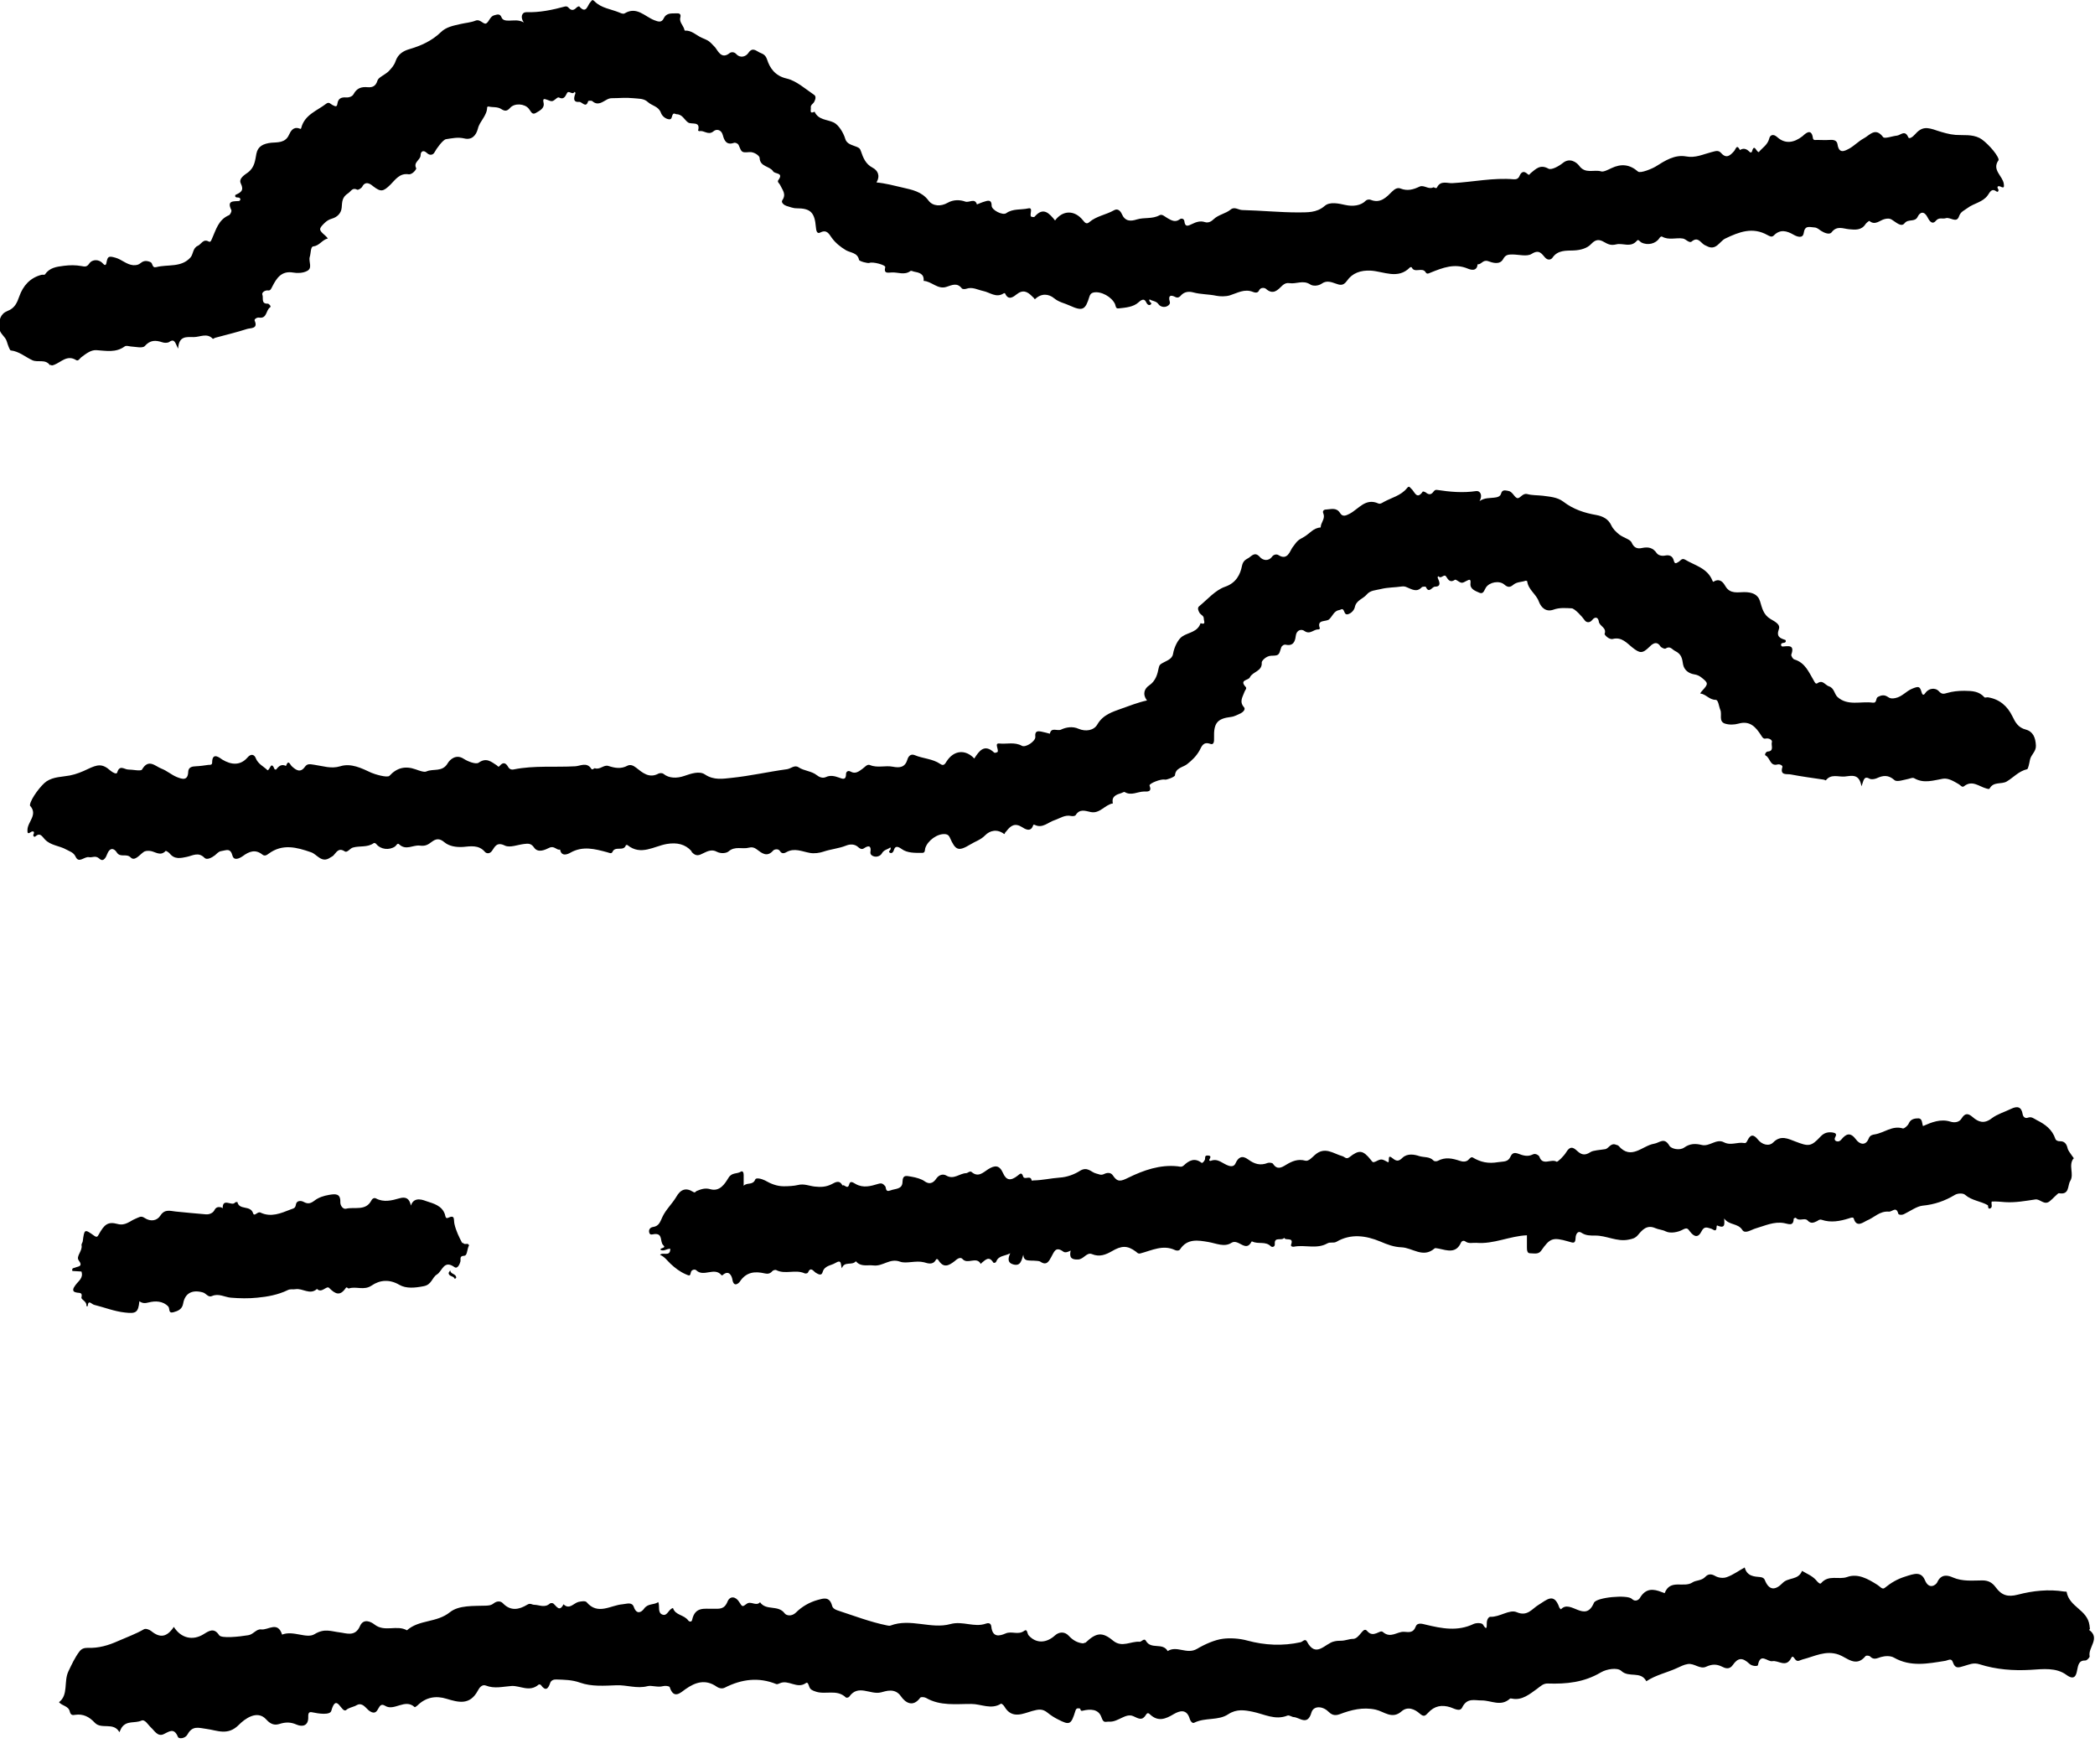 <svg width="38" height="32" viewBox="0 0 38 32" fill="none" xmlns="http://www.w3.org/2000/svg">
<g clip-path="url(#clip0_42_7274)">
<path d="M0.924 6.618C0.938 6.637 0.959 6.623 0.981 6.618C1.11 6.569 1.218 6.429 1.382 6.532C1.42 6.556 1.447 6.502 1.474 6.48C1.558 6.418 1.646 6.346 1.746 6.351C1.924 6.362 2.099 6.402 2.261 6.284C2.29 6.262 2.334 6.281 2.369 6.284C2.455 6.289 2.584 6.321 2.625 6.278C2.724 6.165 2.821 6.168 2.943 6.208C2.98 6.222 3.04 6.222 3.069 6.203C3.172 6.13 3.18 6.23 3.231 6.324C3.244 6.087 3.384 6.114 3.514 6.114C3.632 6.114 3.754 6.033 3.861 6.146C3.864 6.149 3.886 6.133 3.902 6.127C4.096 6.074 4.293 6.028 4.484 5.966C4.546 5.947 4.686 5.968 4.619 5.815C4.608 5.791 4.659 5.753 4.702 5.761C4.845 5.782 4.821 5.626 4.899 5.575C4.926 5.559 4.88 5.508 4.856 5.508C4.729 5.513 4.783 5.4 4.759 5.346C4.743 5.311 4.799 5.26 4.867 5.268C4.907 5.273 4.92 5.233 4.939 5.198C5.017 5.044 5.106 4.907 5.319 4.944C5.397 4.958 5.494 4.953 5.564 4.918C5.678 4.866 5.594 4.748 5.618 4.662C5.64 4.594 5.632 4.476 5.68 4.47C5.796 4.457 5.839 4.352 5.947 4.325C5.926 4.3 5.912 4.284 5.899 4.273C5.78 4.171 5.777 4.152 5.888 4.044C5.926 4.007 5.966 3.982 6.02 3.966C6.117 3.939 6.19 3.867 6.198 3.764C6.206 3.662 6.203 3.578 6.311 3.508C6.37 3.47 6.389 3.395 6.481 3.441C6.497 3.449 6.556 3.414 6.57 3.387C6.634 3.263 6.737 3.352 6.769 3.379C6.909 3.487 6.952 3.476 7.082 3.349C7.168 3.263 7.249 3.136 7.41 3.161C7.483 3.171 7.556 3.066 7.55 3.053C7.491 2.942 7.626 2.905 7.629 2.818C7.629 2.751 7.674 2.708 7.747 2.778C7.796 2.824 7.855 2.813 7.882 2.762C7.911 2.703 8.035 2.533 8.089 2.525C8.2 2.508 8.305 2.484 8.421 2.511C8.556 2.544 8.636 2.46 8.669 2.331C8.701 2.196 8.836 2.099 8.836 1.945C8.836 1.94 8.855 1.929 8.863 1.932C8.938 1.951 9.022 1.932 9.092 1.978C9.154 2.018 9.197 2.021 9.253 1.956C9.332 1.867 9.515 1.878 9.59 1.97C9.628 2.013 9.647 2.091 9.717 2.05C9.784 2.01 9.881 1.967 9.86 1.867C9.844 1.792 9.86 1.786 9.919 1.808C10.019 1.848 10.016 1.848 10.105 1.776C10.113 1.77 10.127 1.765 10.135 1.767C10.221 1.813 10.25 1.757 10.283 1.692C10.315 1.627 10.38 1.73 10.418 1.67C10.423 1.66 10.442 1.679 10.436 1.697C10.409 1.77 10.388 1.859 10.504 1.848C10.558 1.843 10.628 1.972 10.668 1.835C10.668 1.827 10.73 1.821 10.744 1.835C10.846 1.924 10.927 1.848 11.01 1.805C11.043 1.789 11.062 1.781 11.105 1.781C11.231 1.781 11.353 1.767 11.485 1.781C11.582 1.792 11.676 1.781 11.751 1.851C11.827 1.921 11.945 1.926 11.989 2.048C12.007 2.099 12.064 2.155 12.134 2.164C12.191 2.172 12.182 2.107 12.204 2.075C12.223 2.045 12.247 2.069 12.271 2.072C12.377 2.072 12.412 2.172 12.479 2.22C12.541 2.266 12.711 2.188 12.662 2.368C12.662 2.368 12.681 2.382 12.689 2.379C12.773 2.36 12.848 2.463 12.945 2.379C12.991 2.339 13.085 2.344 13.112 2.455C13.136 2.546 13.177 2.638 13.309 2.592C13.341 2.581 13.384 2.603 13.398 2.632C13.454 2.767 13.452 2.77 13.592 2.759C13.681 2.751 13.775 2.826 13.778 2.861C13.783 3.029 13.958 3.007 14.023 3.107C14.055 3.161 14.222 3.126 14.117 3.268C14.093 3.301 14.136 3.325 14.15 3.355C14.19 3.444 14.268 3.519 14.19 3.632C14.16 3.675 14.228 3.724 14.265 3.735C14.325 3.751 14.381 3.778 14.449 3.778C14.702 3.778 14.777 3.853 14.799 4.12C14.804 4.176 14.815 4.252 14.88 4.217C15.001 4.155 15.041 4.252 15.085 4.311C15.155 4.408 15.241 4.476 15.343 4.538C15.424 4.586 15.556 4.581 15.581 4.713C15.586 4.74 15.742 4.78 15.769 4.769C15.831 4.742 16.068 4.807 16.057 4.845C16.025 4.971 16.111 4.944 16.171 4.942C16.287 4.934 16.405 4.998 16.515 4.915C16.526 4.907 16.556 4.92 16.575 4.926C16.669 4.944 16.766 4.963 16.753 5.095C16.898 5.101 17.009 5.257 17.168 5.203C17.267 5.171 17.362 5.12 17.448 5.233C17.459 5.246 17.502 5.246 17.526 5.238C17.637 5.198 17.733 5.257 17.836 5.279C17.954 5.303 18.068 5.408 18.2 5.324C18.216 5.314 18.227 5.314 18.235 5.33C18.294 5.462 18.396 5.373 18.437 5.341C18.555 5.246 18.636 5.289 18.722 5.376L18.755 5.408C18.755 5.408 18.758 5.419 18.763 5.421C18.763 5.421 18.774 5.427 18.776 5.424C18.89 5.316 19.021 5.327 19.124 5.413C19.21 5.483 19.313 5.5 19.404 5.543C19.639 5.65 19.687 5.621 19.76 5.381C19.773 5.341 19.79 5.316 19.833 5.306C19.973 5.276 20.167 5.386 20.226 5.518C20.237 5.543 20.234 5.602 20.288 5.594C20.417 5.58 20.558 5.57 20.652 5.483C20.722 5.419 20.762 5.421 20.792 5.486C20.816 5.537 20.851 5.543 20.875 5.521C20.91 5.491 20.824 5.478 20.851 5.429C20.902 5.465 20.97 5.454 21.016 5.521C21.043 5.559 21.115 5.586 21.175 5.551C21.204 5.535 21.229 5.51 21.218 5.473C21.185 5.357 21.234 5.343 21.323 5.389C21.369 5.413 21.409 5.376 21.42 5.359C21.485 5.287 21.568 5.284 21.641 5.303C21.778 5.341 21.924 5.335 22.064 5.365C22.128 5.378 22.231 5.381 22.309 5.357C22.446 5.314 22.573 5.233 22.727 5.295C22.756 5.306 22.813 5.324 22.837 5.268C22.867 5.203 22.945 5.222 22.961 5.238C23.093 5.357 23.177 5.26 23.26 5.179C23.301 5.141 23.341 5.128 23.39 5.136C23.514 5.155 23.637 5.074 23.767 5.16C23.81 5.19 23.91 5.192 23.98 5.141C24.058 5.087 24.141 5.112 24.22 5.141C24.303 5.171 24.362 5.192 24.432 5.093C24.529 4.953 24.68 4.899 24.864 4.909C25.101 4.923 25.357 5.074 25.575 4.85C25.58 4.845 25.602 4.845 25.605 4.847C25.656 4.966 25.801 4.834 25.861 4.942C25.885 4.982 25.925 4.953 25.955 4.942C26.171 4.856 26.383 4.772 26.623 4.872C26.672 4.893 26.79 4.931 26.801 4.794C26.871 4.802 26.895 4.705 26.992 4.737C27.068 4.764 27.203 4.812 27.265 4.699C27.308 4.618 27.361 4.616 27.432 4.616C27.55 4.616 27.698 4.659 27.782 4.605C27.917 4.519 27.962 4.6 28.024 4.67C28.076 4.729 28.135 4.71 28.159 4.675C28.256 4.532 28.41 4.548 28.542 4.543C28.671 4.538 28.792 4.503 28.865 4.422C28.949 4.333 29.016 4.344 29.094 4.389C29.167 4.43 29.218 4.457 29.318 4.432C29.436 4.403 29.579 4.5 29.692 4.365C29.719 4.333 29.744 4.384 29.77 4.397C29.884 4.457 30.035 4.422 30.099 4.319C30.113 4.298 30.132 4.284 30.148 4.292C30.269 4.362 30.404 4.306 30.528 4.327C30.582 4.338 30.641 4.416 30.684 4.381C30.792 4.292 30.838 4.387 30.9 4.432C30.921 4.449 30.943 4.454 30.956 4.462C31.126 4.556 31.188 4.379 31.293 4.327C31.546 4.206 31.789 4.112 32.058 4.263C32.099 4.284 32.136 4.309 32.174 4.271C32.29 4.152 32.411 4.187 32.532 4.257C32.603 4.298 32.7 4.327 32.716 4.23C32.737 4.082 32.818 4.12 32.907 4.125C32.964 4.128 32.993 4.163 33.031 4.187C33.09 4.225 33.185 4.263 33.222 4.214C33.319 4.088 33.427 4.147 33.538 4.158C33.648 4.168 33.764 4.182 33.839 4.063C33.856 4.039 33.904 4.004 33.907 4.007C34.015 4.098 34.098 3.991 34.19 3.972C34.233 3.964 34.271 3.958 34.311 3.982C34.386 4.026 34.483 4.128 34.545 4.05C34.615 3.961 34.734 4.039 34.785 3.929C34.826 3.845 34.901 3.821 34.963 3.942C34.977 3.969 35.036 4.096 35.111 4.007C35.171 3.934 35.235 3.977 35.292 3.958C35.375 3.931 35.489 4.058 35.534 3.923C35.564 3.837 35.629 3.818 35.685 3.775C35.801 3.686 35.963 3.67 36.054 3.543C36.098 3.481 36.124 3.406 36.219 3.476C36.238 3.489 36.259 3.457 36.246 3.435C36.205 3.371 36.259 3.371 36.286 3.384C36.356 3.422 36.351 3.384 36.346 3.336C36.327 3.19 36.122 3.082 36.251 2.905C36.251 2.902 36.251 2.894 36.251 2.888C36.224 2.781 36.006 2.552 35.906 2.503C35.766 2.433 35.618 2.457 35.472 2.447C35.356 2.438 35.241 2.403 35.141 2.371C34.95 2.304 34.861 2.293 34.731 2.441C34.696 2.482 34.629 2.53 34.613 2.49C34.553 2.349 34.475 2.452 34.408 2.46C34.322 2.468 34.184 2.522 34.157 2.487C34.015 2.298 33.912 2.455 33.804 2.511C33.713 2.56 33.637 2.641 33.548 2.692C33.459 2.74 33.357 2.797 33.33 2.619C33.319 2.541 33.252 2.533 33.185 2.538C33.109 2.544 33.034 2.538 32.958 2.538C32.929 2.538 32.891 2.552 32.883 2.503C32.856 2.296 32.718 2.452 32.694 2.471C32.538 2.592 32.379 2.616 32.236 2.487C32.155 2.414 32.101 2.46 32.091 2.514C32.061 2.63 31.964 2.681 31.902 2.759C31.856 2.759 31.821 2.587 31.775 2.756C31.775 2.762 31.751 2.767 31.746 2.764C31.692 2.711 31.638 2.673 31.56 2.721C31.5 2.606 31.487 2.703 31.452 2.743C31.385 2.818 31.315 2.886 31.218 2.775C31.166 2.716 31.113 2.743 31.045 2.759C30.894 2.797 30.754 2.87 30.582 2.837C30.377 2.8 30.199 2.915 30.032 3.02C29.981 3.053 29.757 3.15 29.711 3.112C29.563 2.983 29.409 2.964 29.229 3.05C29.172 3.077 29.083 3.123 29.043 3.109C28.914 3.069 28.755 3.163 28.642 3.004C28.601 2.95 28.477 2.851 28.348 2.956C28.275 3.015 28.138 3.091 28.084 3.058C27.933 2.975 27.855 3.069 27.766 3.139C27.741 3.158 27.744 3.188 27.706 3.155C27.639 3.093 27.593 3.117 27.561 3.193C27.542 3.239 27.507 3.255 27.459 3.252C27.084 3.22 26.718 3.301 26.346 3.322C26.254 3.328 26.13 3.266 26.065 3.4C26.052 3.43 26.009 3.392 25.998 3.398C25.912 3.444 25.831 3.349 25.75 3.384C25.637 3.438 25.529 3.47 25.402 3.419C25.354 3.4 25.303 3.422 25.252 3.473C25.149 3.576 25.039 3.697 24.861 3.624C24.837 3.613 24.791 3.621 24.775 3.638C24.686 3.732 24.538 3.748 24.403 3.718C24.282 3.691 24.12 3.654 24.028 3.735C23.88 3.864 23.71 3.85 23.551 3.853C23.212 3.853 22.875 3.818 22.535 3.81C22.465 3.81 22.393 3.743 22.325 3.799C22.231 3.877 22.102 3.891 22.013 3.977C21.975 4.015 21.916 4.05 21.854 4.028C21.767 4.001 21.695 4.028 21.622 4.063C21.552 4.096 21.495 4.128 21.482 4.009C21.479 3.98 21.441 3.945 21.395 3.98C21.315 4.039 21.245 3.996 21.175 3.956C21.129 3.931 21.08 3.877 21.032 3.904C20.902 3.977 20.754 3.939 20.622 3.98C20.504 4.017 20.407 4.017 20.347 3.88C20.326 3.832 20.277 3.772 20.204 3.815C20.062 3.896 19.889 3.918 19.76 4.028C19.706 4.077 19.676 4.036 19.641 3.993C19.49 3.807 19.277 3.81 19.137 3.999C19.032 3.869 18.924 3.745 18.766 3.931C18.76 3.937 18.744 3.937 18.733 3.937C18.722 3.934 18.712 3.929 18.701 3.929C18.671 3.88 18.747 3.759 18.65 3.78C18.518 3.81 18.372 3.78 18.251 3.867C18.186 3.912 17.987 3.81 17.987 3.732C17.987 3.627 17.933 3.632 17.866 3.654C17.817 3.667 17.768 3.689 17.72 3.708C17.682 3.584 17.58 3.683 17.507 3.656C17.418 3.624 17.297 3.616 17.189 3.678C17.068 3.748 16.92 3.743 16.842 3.638C16.72 3.473 16.537 3.441 16.375 3.403C16.222 3.368 16.066 3.325 15.898 3.309C15.971 3.185 15.92 3.091 15.828 3.042C15.699 2.975 15.656 2.859 15.616 2.743C15.599 2.694 15.589 2.686 15.543 2.665C15.465 2.632 15.36 2.616 15.333 2.522C15.295 2.395 15.206 2.263 15.125 2.223C15.004 2.164 14.845 2.18 14.775 2.026C14.675 2.075 14.713 1.991 14.707 1.953C14.699 1.902 14.751 1.883 14.769 1.846C14.791 1.805 14.807 1.749 14.769 1.722C14.605 1.611 14.443 1.463 14.263 1.423C14.053 1.374 13.961 1.226 13.915 1.083C13.883 0.986 13.832 0.978 13.775 0.951C13.713 0.921 13.648 0.849 13.573 0.962C13.533 1.021 13.433 1.067 13.352 0.978C13.317 0.94 13.263 0.94 13.233 0.964C13.08 1.088 13.015 0.905 12.967 0.854C12.848 0.727 12.854 0.741 12.727 0.684C12.624 0.638 12.546 0.547 12.42 0.555C12.417 0.555 12.412 0.528 12.406 0.514C12.379 0.447 12.317 0.393 12.341 0.31C12.352 0.264 12.333 0.24 12.282 0.242C12.191 0.248 12.091 0.221 12.037 0.337C11.999 0.415 11.937 0.393 11.867 0.366C11.695 0.299 11.549 0.11 11.331 0.242C11.299 0.261 11.253 0.234 11.231 0.226C11.08 0.164 10.908 0.148 10.787 0.027C10.736 -0.024 10.736 0.013 10.706 0.043C10.655 0.094 10.636 0.264 10.506 0.116C10.504 0.11 10.466 0.126 10.455 0.14C10.409 0.188 10.364 0.196 10.318 0.145C10.299 0.124 10.28 0.11 10.248 0.118C10.019 0.18 9.787 0.229 9.547 0.221C9.464 0.221 9.434 0.315 9.501 0.407C9.404 0.353 9.318 0.374 9.235 0.374C9.178 0.374 9.119 0.372 9.097 0.315C9.067 0.237 9.011 0.267 8.965 0.277C8.89 0.296 8.873 0.39 8.822 0.423C8.771 0.455 8.714 0.339 8.626 0.374C8.539 0.409 8.442 0.415 8.351 0.436C8.224 0.466 8.095 0.487 7.995 0.585C7.833 0.741 7.637 0.83 7.424 0.892C7.313 0.924 7.219 0.983 7.176 1.107C7.152 1.18 7.106 1.234 7.049 1.293C6.982 1.358 6.866 1.401 6.847 1.46C6.815 1.571 6.747 1.587 6.672 1.582C6.553 1.571 6.473 1.598 6.413 1.708C6.392 1.749 6.33 1.773 6.273 1.767C6.19 1.762 6.133 1.786 6.12 1.881C6.111 1.951 6.076 1.926 6.031 1.905C5.998 1.891 5.971 1.84 5.917 1.881C5.75 2.01 5.527 2.08 5.465 2.317C5.457 2.352 5.443 2.333 5.422 2.328C5.317 2.296 5.271 2.382 5.241 2.447C5.174 2.597 5.028 2.579 4.918 2.589C4.778 2.606 4.678 2.651 4.651 2.786C4.627 2.91 4.621 3.034 4.497 3.128C4.446 3.166 4.322 3.236 4.368 3.328C4.433 3.46 4.363 3.492 4.271 3.535C4.266 3.535 4.266 3.554 4.266 3.562C4.282 3.605 4.36 3.554 4.36 3.624C4.352 3.632 4.346 3.643 4.338 3.646C4.236 3.654 4.109 3.632 4.196 3.81C4.206 3.832 4.177 3.894 4.152 3.904C3.961 3.985 3.918 4.168 3.845 4.33C3.832 4.357 3.821 4.4 3.786 4.381C3.684 4.325 3.651 4.432 3.587 4.459C3.495 4.5 3.508 4.61 3.455 4.67C3.287 4.858 3.042 4.791 2.835 4.845C2.751 4.866 2.778 4.772 2.727 4.753C2.662 4.726 2.606 4.726 2.555 4.769C2.511 4.804 2.479 4.812 2.417 4.81C2.293 4.799 2.21 4.707 2.096 4.675C1.967 4.637 1.954 4.653 1.932 4.759C1.929 4.78 1.919 4.839 1.87 4.783C1.803 4.702 1.676 4.694 1.617 4.783C1.574 4.845 1.539 4.837 1.479 4.826C1.374 4.807 1.272 4.807 1.161 4.821C1.016 4.839 0.9 4.856 0.814 4.979C0.806 4.99 0.773 4.979 0.752 4.985C0.544 5.039 0.418 5.184 0.35 5.376C0.31 5.491 0.267 5.591 0.137 5.64C0.008 5.691 -0.024 5.804 -0.013 5.95C-0.005 6.057 0.097 6.1 0.124 6.195C0.14 6.251 0.178 6.356 0.194 6.356C0.348 6.373 0.458 6.475 0.587 6.534C0.687 6.58 0.822 6.507 0.905 6.623L0.924 6.618Z" fill="black"/>
<path d="M37.625 21.021C37.625 21.021 37.596 20.983 37.58 20.959C37.553 20.916 37.512 20.872 37.502 20.824C37.483 20.746 37.445 20.697 37.361 20.7C37.324 20.7 37.291 20.686 37.281 20.657C37.224 20.487 37.097 20.393 36.944 20.317C36.89 20.29 36.852 20.247 36.779 20.274C36.733 20.29 36.696 20.258 36.688 20.21C36.666 20.07 36.588 20.059 36.477 20.113C36.362 20.169 36.23 20.207 36.13 20.282C35.992 20.39 35.887 20.355 35.78 20.261C35.699 20.191 35.642 20.185 35.578 20.29C35.54 20.352 35.459 20.371 35.375 20.344C35.2 20.29 35.039 20.355 34.88 20.425C34.861 20.379 34.871 20.288 34.799 20.285C34.737 20.285 34.656 20.293 34.621 20.379C34.605 20.417 34.54 20.474 34.516 20.468C34.322 20.409 34.176 20.549 34.004 20.576C33.966 20.581 33.918 20.592 33.896 20.649C33.837 20.8 33.721 20.746 33.667 20.67C33.562 20.53 33.486 20.563 33.398 20.67C33.373 20.7 33.344 20.711 33.311 20.7C33.268 20.686 33.276 20.646 33.29 20.622C33.325 20.56 33.282 20.549 33.239 20.541C33.155 20.53 33.088 20.546 33.023 20.614C32.848 20.802 32.805 20.797 32.565 20.705C32.441 20.66 32.303 20.579 32.163 20.722C32.083 20.802 31.956 20.757 31.889 20.673C31.805 20.568 31.751 20.576 31.697 20.684C31.681 20.716 31.67 20.74 31.633 20.732C31.514 20.711 31.393 20.784 31.269 20.719C31.131 20.646 31.007 20.805 30.864 20.767C30.754 20.74 30.652 20.74 30.547 20.816C30.466 20.872 30.315 20.84 30.28 20.781C30.186 20.619 30.102 20.73 30 20.746C29.789 20.781 29.587 21.05 29.358 20.784C29.35 20.773 29.329 20.77 29.315 20.765C29.218 20.722 29.18 20.829 29.121 20.843C29.029 20.859 28.897 20.864 28.849 20.897C28.736 20.972 28.674 20.937 28.601 20.87C28.523 20.797 28.472 20.797 28.41 20.897C28.367 20.97 28.253 21.08 28.235 21.072C28.138 21.01 27.981 21.155 27.922 20.98C27.917 20.964 27.857 20.91 27.801 20.94C27.712 20.986 27.623 20.959 27.539 20.926C27.469 20.902 27.429 20.91 27.396 20.983C27.351 21.083 27.265 21.064 27.17 21.08C26.995 21.11 26.855 21.08 26.715 20.996C26.691 20.98 26.664 21.005 26.645 21.026C26.599 21.083 26.526 21.072 26.48 21.056C26.343 21.01 26.214 20.983 26.079 21.056C26.06 21.067 26.014 21.067 26.001 21.05C25.931 20.975 25.828 20.996 25.745 20.97C25.656 20.94 25.529 20.916 25.44 20.999C25.381 21.056 25.34 21.075 25.265 21.013C25.155 20.921 25.209 21.058 25.181 21.083C25.063 21.021 25.06 21.013 24.955 21.067C24.899 21.093 24.896 21.077 24.864 21.037C24.721 20.859 24.653 20.851 24.478 20.988C24.416 21.037 24.389 20.98 24.346 20.97C24.182 20.924 24.028 20.786 23.845 20.953C23.805 20.988 23.735 21.069 23.678 21.053C23.541 21.015 23.433 21.064 23.33 21.126C23.236 21.185 23.163 21.22 23.088 21.107C23.077 21.091 23.023 21.085 22.996 21.093C22.861 21.147 22.754 21.115 22.638 21.029C22.53 20.951 22.46 20.988 22.409 21.104C22.387 21.15 22.347 21.163 22.288 21.145C22.18 21.112 22.093 21.002 21.961 21.056C21.953 21.058 21.926 21.056 21.937 21.031C21.961 20.988 21.97 20.961 21.905 20.959C21.84 20.956 21.867 21.01 21.854 21.037C21.837 21.072 21.808 21.102 21.794 21.091C21.67 20.994 21.565 21.05 21.474 21.137C21.433 21.174 21.406 21.161 21.363 21.155C21.043 21.12 20.743 21.226 20.469 21.36C20.328 21.43 20.269 21.446 20.186 21.32C20.145 21.258 20.073 21.271 20.024 21.296C19.965 21.323 19.932 21.296 19.881 21.285C19.79 21.263 19.725 21.15 19.585 21.239C19.493 21.298 19.358 21.352 19.218 21.36C19.062 21.371 18.903 21.409 18.741 21.411C18.73 21.417 18.722 21.417 18.712 21.411C18.698 21.306 18.58 21.411 18.558 21.339C18.531 21.255 18.502 21.29 18.458 21.325C18.334 21.422 18.254 21.414 18.194 21.279C18.127 21.126 18.043 21.134 17.922 21.209C17.833 21.266 17.744 21.363 17.623 21.258C17.593 21.233 17.55 21.279 17.526 21.279C17.405 21.282 17.302 21.403 17.165 21.323C17.114 21.293 17.041 21.298 16.984 21.376C16.949 21.428 16.882 21.506 16.769 21.425C16.718 21.387 16.621 21.358 16.537 21.344C16.453 21.333 16.373 21.293 16.37 21.438C16.367 21.576 16.241 21.557 16.152 21.592C16.052 21.63 16.079 21.541 16.055 21.514C16.017 21.471 15.993 21.454 15.931 21.473C15.796 21.514 15.659 21.554 15.521 21.476C15.481 21.454 15.424 21.409 15.405 21.476C15.376 21.592 15.316 21.473 15.281 21.503C15.227 21.395 15.152 21.444 15.085 21.479C14.985 21.53 14.888 21.535 14.775 21.522C14.678 21.511 14.584 21.465 14.468 21.495C14.403 21.511 14.303 21.517 14.217 21.517C14.09 21.517 13.98 21.471 13.875 21.411C13.813 21.379 13.713 21.358 13.7 21.392C13.654 21.506 13.551 21.441 13.489 21.508C13.489 21.428 13.489 21.368 13.489 21.309C13.489 21.271 13.473 21.231 13.438 21.252C13.368 21.298 13.274 21.261 13.212 21.366C13.147 21.473 13.056 21.619 12.883 21.57C12.789 21.543 12.716 21.57 12.635 21.603C12.616 21.611 12.611 21.643 12.573 21.619C12.441 21.535 12.344 21.573 12.266 21.71C12.191 21.837 12.075 21.942 12.015 22.074C11.975 22.16 11.954 22.239 11.848 22.255C11.792 22.263 11.762 22.303 11.776 22.357C11.789 22.411 11.84 22.387 11.87 22.384C12.029 22.368 11.967 22.524 12.029 22.584C12.094 22.643 11.978 22.627 11.978 22.667C12.04 22.707 12.096 22.645 12.158 22.651C12.158 22.807 12.021 22.702 11.972 22.761C12.056 22.794 12.104 22.869 12.166 22.926C12.247 23.001 12.331 23.066 12.436 23.112C12.509 23.144 12.517 23.149 12.533 23.074C12.541 23.034 12.6 23.015 12.627 23.039C12.762 23.174 12.961 22.972 13.088 23.131C13.088 23.131 13.101 23.131 13.104 23.131C13.223 23.023 13.274 23.144 13.285 23.211C13.309 23.357 13.4 23.276 13.419 23.247C13.535 23.071 13.691 23.055 13.875 23.098C13.921 23.109 13.969 23.104 14.007 23.058C14.02 23.042 14.061 23.028 14.077 23.036C14.241 23.122 14.427 23.02 14.594 23.096C14.61 23.104 14.648 23.096 14.653 23.085C14.705 22.969 14.748 23.052 14.796 23.085C14.837 23.109 14.899 23.149 14.92 23.077C14.955 22.953 15.069 22.958 15.149 22.91C15.279 22.831 15.241 22.945 15.271 23.004C15.314 22.869 15.457 22.961 15.524 22.877C15.616 22.985 15.729 22.939 15.842 22.953C16.017 22.974 16.138 22.815 16.327 22.885C16.44 22.926 16.61 22.858 16.761 22.896C16.82 22.912 16.92 22.953 16.974 22.853C16.987 22.829 17.009 22.834 17.022 22.858C17.114 23.004 17.205 22.961 17.316 22.875C17.337 22.858 17.41 22.783 17.459 22.837C17.553 22.942 17.712 22.78 17.79 22.926C17.796 22.92 17.801 22.912 17.806 22.907C17.874 22.853 17.938 22.775 18.016 22.899C18.027 22.915 18.062 22.904 18.07 22.883C18.113 22.77 18.227 22.786 18.324 22.732C18.278 22.834 18.278 22.907 18.378 22.934C18.512 22.972 18.528 22.864 18.561 22.759C18.569 22.88 18.65 22.858 18.714 22.866H18.747C18.79 22.872 18.841 22.866 18.871 22.885C18.984 22.963 19.027 22.875 19.067 22.802C19.119 22.713 19.143 22.597 19.286 22.702C19.321 22.729 19.375 22.707 19.42 22.683C19.391 22.815 19.439 22.85 19.555 22.845C19.66 22.84 19.711 22.707 19.808 22.748C19.946 22.805 20.059 22.756 20.164 22.697C20.342 22.592 20.447 22.586 20.603 22.702C20.628 22.721 20.641 22.745 20.684 22.735C20.892 22.681 21.094 22.57 21.315 22.675C21.339 22.686 21.385 22.691 21.406 22.659C21.536 22.46 21.735 22.497 21.913 22.527C22.058 22.551 22.207 22.627 22.336 22.543C22.465 22.46 22.597 22.729 22.702 22.519C22.702 22.519 22.713 22.519 22.716 22.519C22.821 22.573 22.953 22.508 23.05 22.605C23.072 22.627 23.128 22.621 23.123 22.562C23.112 22.422 23.252 22.516 23.293 22.451C23.314 22.514 23.473 22.427 23.419 22.573C23.406 22.605 23.441 22.619 23.47 22.613C23.67 22.573 23.883 22.662 24.074 22.554C24.131 22.522 24.187 22.554 24.241 22.524C24.503 22.371 24.775 22.411 25.036 22.519C25.163 22.573 25.281 22.619 25.421 22.624C25.621 22.632 25.812 22.826 26.02 22.645C26.033 22.632 26.071 22.645 26.098 22.648C26.251 22.681 26.41 22.74 26.499 22.541C26.518 22.497 26.561 22.503 26.577 22.516C26.642 22.565 26.712 22.538 26.779 22.543C27.095 22.57 27.383 22.419 27.696 22.406C27.696 22.476 27.696 22.546 27.696 22.616C27.696 22.664 27.696 22.732 27.75 22.732C27.817 22.732 27.903 22.759 27.954 22.686C28.113 22.46 28.159 22.435 28.45 22.519C28.536 22.543 28.574 22.567 28.579 22.451C28.579 22.408 28.609 22.311 28.685 22.36C28.765 22.414 28.849 22.411 28.93 22.411C29.14 22.408 29.329 22.53 29.544 22.484C29.614 22.47 29.66 22.46 29.711 22.4C29.787 22.311 29.87 22.209 30.024 22.276C30.083 22.303 30.151 22.303 30.215 22.336C30.304 22.379 30.444 22.346 30.512 22.309C30.598 22.263 30.611 22.279 30.652 22.336C30.733 22.443 30.805 22.451 30.862 22.336C30.913 22.233 30.967 22.268 31.034 22.285C31.075 22.295 31.134 22.368 31.137 22.249C31.137 22.212 31.161 22.236 31.18 22.241C31.298 22.279 31.277 22.188 31.274 22.101C31.363 22.228 31.522 22.182 31.603 22.309C31.651 22.387 31.762 22.306 31.843 22.282C32.013 22.233 32.177 22.152 32.36 22.185C32.438 22.198 32.532 22.252 32.535 22.104C32.535 22.099 32.57 22.085 32.573 22.088C32.632 22.163 32.732 22.08 32.786 22.136C32.845 22.201 32.896 22.179 32.956 22.15C32.983 22.136 33.001 22.112 33.042 22.125C33.209 22.182 33.376 22.15 33.538 22.099C33.57 22.088 33.613 22.072 33.624 22.101C33.675 22.279 33.804 22.163 33.861 22.139C33.993 22.088 34.09 21.964 34.26 21.977C34.322 21.983 34.395 21.872 34.432 22.015C34.438 22.034 34.494 22.045 34.54 22.02C34.651 21.966 34.769 21.88 34.871 21.869C35.09 21.848 35.276 21.783 35.459 21.673C35.507 21.643 35.61 21.638 35.645 21.673C35.766 21.778 35.928 21.786 36.057 21.861C36.065 21.888 36.057 21.937 36.1 21.918C36.151 21.896 36.111 21.834 36.127 21.794L36.114 21.805C36.114 21.805 36.122 21.797 36.127 21.794C36.211 21.789 36.294 21.799 36.375 21.805C36.556 21.816 36.736 21.783 36.917 21.756C37.008 21.743 37.076 21.869 37.178 21.789C37.24 21.74 37.326 21.64 37.345 21.643C37.542 21.678 37.499 21.506 37.55 21.422C37.628 21.296 37.51 21.137 37.612 21.01L37.625 21.021Z" fill="black"/>
<path d="M8.386 22.551C8.326 22.438 8.27 22.322 8.243 22.201C8.224 22.12 8.262 22.026 8.122 22.091C8.081 22.11 8.076 22.047 8.07 22.026C8.017 21.867 7.86 21.829 7.739 21.789C7.691 21.773 7.51 21.689 7.453 21.867C7.426 21.735 7.359 21.703 7.246 21.735C7.106 21.775 6.963 21.813 6.82 21.738C6.791 21.721 6.755 21.738 6.737 21.773C6.634 21.972 6.432 21.886 6.276 21.924C6.225 21.937 6.171 21.872 6.173 21.805C6.179 21.643 6.082 21.654 5.969 21.673C5.874 21.689 5.78 21.719 5.707 21.775C5.637 21.829 5.586 21.843 5.511 21.802C5.454 21.77 5.379 21.778 5.368 21.845C5.357 21.916 5.33 21.916 5.273 21.937C5.093 22.007 4.918 22.085 4.724 21.994C4.67 21.967 4.613 22.08 4.589 22.002C4.54 21.856 4.338 21.956 4.306 21.802C4.29 21.805 4.268 21.802 4.263 21.813C4.206 21.886 4.037 21.716 4.039 21.916C4.031 21.91 4.02 21.902 4.012 21.899C3.958 21.889 3.918 21.891 3.886 21.956C3.861 22.002 3.797 22.031 3.735 22.026C3.552 22.01 3.368 21.994 3.185 21.975C3.083 21.964 2.988 21.926 2.908 22.05C2.846 22.145 2.73 22.163 2.622 22.091C2.555 22.045 2.519 22.082 2.455 22.107C2.358 22.145 2.274 22.239 2.134 22.201C1.956 22.153 1.892 22.209 1.789 22.395C1.77 22.43 1.757 22.449 1.708 22.414C1.531 22.287 1.531 22.293 1.501 22.514C1.498 22.538 1.474 22.565 1.479 22.586C1.501 22.689 1.372 22.788 1.428 22.861C1.514 22.977 1.412 22.969 1.366 22.991C1.339 23.004 1.299 22.993 1.312 23.053L1.477 23.063C1.517 23.179 1.425 23.233 1.369 23.309C1.334 23.357 1.285 23.43 1.396 23.446C1.46 23.454 1.496 23.446 1.477 23.535C1.469 23.573 1.584 23.608 1.566 23.689L1.59 23.694C1.601 23.562 1.66 23.656 1.706 23.667C1.892 23.713 2.072 23.786 2.266 23.807C2.466 23.831 2.509 23.807 2.528 23.602C2.581 23.64 2.627 23.643 2.697 23.624C2.813 23.594 2.956 23.594 3.053 23.699C3.083 23.732 3.048 23.829 3.145 23.802C3.225 23.78 3.304 23.75 3.322 23.645C3.355 23.454 3.487 23.39 3.675 23.441C3.74 23.457 3.775 23.54 3.845 23.508C3.967 23.454 4.08 23.53 4.19 23.538C4.349 23.551 4.511 23.554 4.664 23.538C4.85 23.521 5.044 23.486 5.22 23.4C5.268 23.376 5.311 23.392 5.357 23.384C5.489 23.36 5.621 23.497 5.75 23.379C5.834 23.465 5.923 23.314 5.969 23.36C6.082 23.473 6.168 23.516 6.273 23.36C6.289 23.336 6.311 23.373 6.327 23.371C6.459 23.325 6.599 23.414 6.742 23.317C6.888 23.217 7.063 23.198 7.246 23.306C7.37 23.376 7.526 23.36 7.682 23.33C7.833 23.303 7.833 23.174 7.925 23.117C8.025 23.055 8.049 22.845 8.243 22.983C8.3 23.023 8.34 22.926 8.351 22.883C8.361 22.837 8.329 22.783 8.415 22.778C8.459 22.778 8.467 22.727 8.475 22.692C8.48 22.67 8.496 22.6 8.507 22.595C8.496 22.524 8.423 22.6 8.391 22.535L8.386 22.551Z" fill="black"/>
<path d="M8.167 23.042C8.157 23.061 8.135 23.08 8.138 23.096C8.146 23.158 8.229 23.139 8.248 23.196C8.248 23.196 8.278 23.188 8.275 23.166C8.264 23.101 8.173 23.112 8.167 23.045V23.042Z" fill="black"/>
<path d="M12.544 15.451C12.624 15.542 12.681 15.515 12.759 15.475C12.835 15.437 12.915 15.402 12.999 15.448C13.074 15.488 13.174 15.478 13.215 15.443C13.333 15.34 13.465 15.408 13.586 15.375C13.635 15.362 13.678 15.37 13.721 15.402C13.816 15.472 13.91 15.559 14.026 15.426C14.039 15.41 14.117 15.381 14.152 15.443C14.185 15.496 14.239 15.472 14.265 15.456C14.411 15.375 14.546 15.445 14.688 15.47C14.769 15.486 14.869 15.47 14.934 15.448C15.069 15.402 15.214 15.391 15.346 15.338C15.416 15.31 15.502 15.303 15.572 15.37C15.586 15.383 15.629 15.418 15.672 15.386C15.756 15.329 15.807 15.338 15.788 15.456C15.783 15.494 15.809 15.518 15.839 15.529C15.904 15.556 15.974 15.521 15.995 15.48C16.033 15.41 16.101 15.41 16.149 15.37C16.181 15.416 16.098 15.437 16.136 15.464C16.163 15.483 16.195 15.475 16.214 15.418C16.235 15.348 16.276 15.343 16.354 15.399C16.456 15.475 16.599 15.47 16.728 15.47C16.785 15.47 16.774 15.413 16.782 15.386C16.825 15.246 17.006 15.114 17.149 15.13C17.192 15.135 17.213 15.157 17.23 15.195C17.332 15.426 17.383 15.448 17.602 15.316C17.688 15.262 17.787 15.235 17.866 15.154C17.957 15.06 18.089 15.033 18.213 15.127C18.213 15.127 18.221 15.127 18.224 15.122C18.227 15.119 18.227 15.111 18.229 15.106L18.259 15.071C18.334 14.974 18.41 14.922 18.539 15.003C18.582 15.03 18.695 15.108 18.739 14.971C18.744 14.955 18.755 14.955 18.771 14.963C18.911 15.03 19.011 14.914 19.127 14.877C19.226 14.844 19.315 14.774 19.431 14.801C19.455 14.807 19.498 14.801 19.509 14.788C19.582 14.666 19.682 14.707 19.784 14.729C19.948 14.764 20.04 14.597 20.186 14.572C20.156 14.443 20.25 14.413 20.342 14.384C20.361 14.378 20.388 14.359 20.401 14.367C20.52 14.438 20.633 14.359 20.749 14.357C20.808 14.357 20.9 14.37 20.851 14.249C20.838 14.211 21.064 14.122 21.129 14.141C21.158 14.149 21.309 14.093 21.312 14.063C21.323 13.928 21.452 13.92 21.528 13.864C21.622 13.791 21.7 13.715 21.759 13.61C21.794 13.546 21.821 13.446 21.951 13.492C22.021 13.519 22.023 13.443 22.021 13.384C22.013 13.117 22.077 13.034 22.328 13.004C22.395 12.996 22.446 12.963 22.503 12.939C22.538 12.923 22.6 12.869 22.565 12.829C22.473 12.726 22.541 12.64 22.573 12.549C22.581 12.519 22.622 12.489 22.595 12.46C22.473 12.328 22.643 12.344 22.67 12.287C22.721 12.179 22.899 12.179 22.886 12.015C22.886 11.983 22.969 11.896 23.058 11.894C23.198 11.891 23.196 11.886 23.239 11.745C23.249 11.713 23.29 11.686 23.322 11.694C23.46 11.724 23.492 11.63 23.503 11.535C23.516 11.422 23.61 11.406 23.659 11.444C23.764 11.519 23.829 11.409 23.915 11.417C23.923 11.417 23.942 11.403 23.942 11.401C23.875 11.228 24.052 11.285 24.109 11.233C24.171 11.177 24.195 11.077 24.298 11.064C24.319 11.061 24.341 11.034 24.365 11.061C24.389 11.091 24.389 11.155 24.446 11.142C24.513 11.126 24.564 11.064 24.575 11.01C24.602 10.886 24.721 10.864 24.788 10.786C24.855 10.705 24.95 10.708 25.047 10.684C25.176 10.652 25.3 10.657 25.424 10.638C25.465 10.633 25.486 10.638 25.518 10.652C25.607 10.687 25.696 10.751 25.788 10.652C25.801 10.638 25.861 10.638 25.863 10.646C25.92 10.775 25.976 10.641 26.028 10.641C26.146 10.641 26.111 10.555 26.079 10.484C26.071 10.466 26.087 10.447 26.095 10.455C26.141 10.509 26.195 10.398 26.232 10.46C26.27 10.522 26.308 10.573 26.389 10.517C26.394 10.511 26.41 10.517 26.418 10.522C26.513 10.584 26.513 10.584 26.607 10.533C26.661 10.503 26.68 10.509 26.672 10.584C26.661 10.687 26.763 10.719 26.833 10.751C26.909 10.784 26.92 10.705 26.952 10.657C27.017 10.557 27.197 10.525 27.286 10.603C27.351 10.66 27.394 10.654 27.45 10.606C27.515 10.552 27.599 10.56 27.674 10.533C27.682 10.533 27.701 10.538 27.701 10.544C27.72 10.697 27.863 10.775 27.911 10.908C27.957 11.031 28.049 11.104 28.178 11.058C28.288 11.018 28.399 11.029 28.507 11.034C28.561 11.034 28.703 11.19 28.741 11.247C28.773 11.296 28.835 11.301 28.879 11.247C28.941 11.169 28.992 11.207 29 11.274C29.011 11.36 29.148 11.382 29.105 11.498C29.099 11.511 29.183 11.608 29.256 11.589C29.415 11.549 29.509 11.665 29.603 11.74C29.744 11.853 29.789 11.859 29.916 11.735C29.946 11.705 30.04 11.603 30.115 11.721C30.132 11.748 30.194 11.775 30.21 11.764C30.296 11.708 30.326 11.781 30.388 11.81C30.503 11.867 30.512 11.95 30.528 12.05C30.547 12.152 30.627 12.214 30.727 12.231C30.784 12.239 30.827 12.26 30.867 12.293C30.986 12.387 30.988 12.406 30.881 12.522C30.867 12.535 30.857 12.551 30.838 12.578C30.948 12.592 31.002 12.694 31.12 12.694C31.169 12.694 31.177 12.813 31.204 12.877C31.239 12.958 31.169 13.085 31.288 13.125C31.363 13.149 31.457 13.147 31.535 13.125C31.743 13.066 31.848 13.19 31.942 13.335C31.964 13.37 31.983 13.405 32.023 13.397C32.091 13.381 32.153 13.427 32.139 13.462C32.12 13.519 32.188 13.624 32.061 13.632C32.037 13.632 31.996 13.691 32.026 13.704C32.109 13.745 32.104 13.904 32.242 13.866C32.285 13.855 32.339 13.888 32.33 13.912C32.279 14.074 32.417 14.033 32.481 14.047C32.678 14.085 32.877 14.111 33.077 14.141C33.09 14.141 33.115 14.157 33.117 14.155C33.212 14.031 33.344 14.095 33.459 14.085C33.589 14.071 33.724 14.028 33.764 14.262C33.804 14.165 33.802 14.063 33.912 14.125C33.944 14.141 34.001 14.133 34.039 14.117C34.155 14.063 34.249 14.05 34.362 14.149C34.405 14.19 34.532 14.144 34.615 14.128C34.653 14.12 34.691 14.098 34.723 14.117C34.896 14.216 35.066 14.155 35.241 14.125C35.34 14.109 35.437 14.171 35.526 14.222C35.559 14.241 35.591 14.289 35.623 14.262C35.774 14.141 35.898 14.268 36.033 14.303C36.054 14.308 36.079 14.319 36.09 14.3C36.16 14.173 36.302 14.23 36.397 14.176C36.521 14.103 36.615 13.988 36.769 13.952C36.787 13.95 36.809 13.842 36.82 13.783C36.839 13.686 36.933 13.634 36.928 13.524C36.922 13.379 36.876 13.268 36.744 13.233C36.609 13.198 36.556 13.106 36.502 12.993C36.413 12.81 36.27 12.681 36.057 12.648C36.036 12.646 36.003 12.659 35.995 12.648C35.895 12.538 35.78 12.532 35.631 12.53C35.518 12.53 35.419 12.54 35.316 12.57C35.26 12.586 35.224 12.597 35.173 12.543C35.103 12.462 34.979 12.484 34.92 12.573C34.88 12.635 34.861 12.578 34.855 12.557C34.823 12.451 34.807 12.441 34.683 12.492C34.572 12.538 34.502 12.637 34.378 12.662C34.316 12.675 34.281 12.67 34.236 12.637C34.179 12.6 34.125 12.608 34.063 12.64C34.015 12.667 34.052 12.756 33.966 12.745C33.753 12.716 33.516 12.81 33.33 12.643C33.271 12.589 33.271 12.479 33.174 12.449C33.106 12.427 33.063 12.325 32.966 12.392C32.934 12.416 32.915 12.373 32.902 12.349C32.81 12.195 32.745 12.02 32.546 11.961C32.519 11.953 32.484 11.894 32.492 11.872C32.557 11.686 32.433 11.721 32.33 11.727C32.322 11.727 32.314 11.716 32.306 11.708C32.295 11.638 32.379 11.681 32.392 11.635C32.392 11.627 32.39 11.611 32.384 11.608C32.29 11.576 32.215 11.552 32.266 11.411C32.301 11.317 32.169 11.263 32.115 11.228C31.983 11.15 31.961 11.026 31.924 10.905C31.883 10.775 31.775 10.74 31.635 10.74C31.525 10.74 31.382 10.778 31.298 10.635C31.263 10.573 31.207 10.492 31.104 10.538C31.085 10.546 31.075 10.568 31.061 10.533C30.972 10.304 30.743 10.258 30.563 10.15C30.506 10.118 30.482 10.169 30.452 10.188C30.409 10.212 30.38 10.242 30.361 10.172C30.339 10.08 30.277 10.061 30.196 10.078C30.14 10.088 30.078 10.072 30.051 10.034C29.981 9.932 29.897 9.916 29.781 9.94C29.709 9.956 29.639 9.945 29.595 9.84C29.571 9.784 29.45 9.754 29.374 9.698C29.31 9.646 29.259 9.598 29.226 9.528C29.172 9.412 29.07 9.363 28.957 9.342C28.738 9.304 28.534 9.237 28.356 9.099C28.245 9.016 28.113 9.01 27.984 8.992C27.89 8.981 27.793 8.986 27.704 8.962C27.609 8.938 27.569 9.059 27.512 9.032C27.459 9.005 27.432 8.913 27.353 8.903C27.308 8.897 27.248 8.873 27.227 8.954C27.211 9.01 27.154 9.021 27.097 9.027C27.014 9.037 26.928 9.027 26.836 9.089C26.895 8.989 26.855 8.897 26.771 8.908C26.534 8.943 26.3 8.922 26.065 8.886C26.033 8.881 26.017 8.897 25.998 8.922C25.958 8.978 25.912 8.975 25.861 8.932C25.847 8.922 25.809 8.911 25.807 8.916C25.696 9.078 25.656 8.911 25.599 8.865C25.567 8.838 25.561 8.803 25.518 8.857C25.411 8.989 25.241 9.027 25.098 9.105C25.079 9.116 25.036 9.148 25.001 9.132C24.769 9.027 24.645 9.231 24.481 9.318C24.413 9.353 24.354 9.38 24.308 9.307C24.241 9.199 24.147 9.237 24.055 9.242C24.004 9.242 23.985 9.275 24.004 9.315C24.036 9.396 23.98 9.458 23.961 9.525C23.958 9.539 23.955 9.568 23.953 9.568C23.826 9.574 23.756 9.676 23.662 9.733C23.541 9.803 23.546 9.789 23.444 9.929C23.4 9.986 23.357 10.175 23.19 10.069C23.158 10.048 23.104 10.056 23.074 10.096C23.002 10.193 22.899 10.158 22.853 10.104C22.764 10.002 22.708 10.08 22.651 10.118C22.6 10.15 22.549 10.164 22.527 10.266C22.498 10.414 22.425 10.573 22.22 10.643C22.042 10.705 21.902 10.873 21.748 10.999C21.713 11.029 21.738 11.085 21.762 11.123C21.786 11.155 21.837 11.169 21.835 11.223C21.835 11.263 21.881 11.339 21.776 11.304C21.722 11.465 21.563 11.468 21.449 11.541C21.371 11.589 21.299 11.732 21.277 11.861C21.261 11.958 21.156 11.985 21.083 12.028C21.04 12.053 21.029 12.063 21.018 12.112C20.994 12.233 20.962 12.352 20.843 12.433C20.76 12.489 20.716 12.589 20.805 12.705C20.641 12.74 20.49 12.802 20.342 12.853C20.186 12.91 20.008 12.961 19.905 13.139C19.841 13.252 19.692 13.273 19.566 13.22C19.453 13.168 19.331 13.193 19.248 13.233C19.18 13.268 19.067 13.182 19.043 13.308C18.992 13.295 18.943 13.281 18.892 13.271C18.822 13.257 18.768 13.257 18.779 13.362C18.79 13.441 18.604 13.567 18.534 13.527C18.402 13.454 18.262 13.5 18.127 13.486C18.03 13.476 18.119 13.589 18.095 13.64C18.084 13.643 18.073 13.648 18.065 13.653C18.054 13.653 18.038 13.656 18.033 13.651C17.855 13.484 17.76 13.621 17.672 13.758C17.51 13.586 17.3 13.607 17.17 13.81C17.141 13.858 17.116 13.899 17.057 13.858C16.917 13.761 16.742 13.761 16.591 13.697C16.513 13.664 16.472 13.729 16.459 13.777C16.416 13.92 16.319 13.931 16.195 13.907C16.057 13.88 15.917 13.934 15.78 13.877C15.729 13.855 15.686 13.915 15.645 13.944C15.578 13.993 15.516 14.044 15.43 13.996C15.378 13.966 15.346 14.004 15.346 14.036C15.346 14.155 15.287 14.13 15.214 14.103C15.139 14.076 15.06 14.057 14.98 14.095C14.92 14.122 14.858 14.095 14.815 14.06C14.716 13.982 14.586 13.985 14.484 13.917C14.411 13.869 14.346 13.942 14.276 13.952C13.939 13.998 13.608 14.074 13.271 14.109C13.115 14.125 12.948 14.157 12.786 14.047C12.686 13.979 12.53 14.033 12.412 14.074C12.28 14.12 12.134 14.12 12.034 14.036C12.015 14.02 11.97 14.02 11.945 14.031C11.776 14.125 11.652 14.014 11.539 13.925C11.482 13.88 11.431 13.864 11.382 13.888C11.264 13.952 11.153 13.931 11.035 13.893C10.951 13.866 10.881 13.969 10.789 13.934C10.779 13.931 10.741 13.974 10.725 13.944C10.644 13.818 10.528 13.893 10.436 13.899C10.065 13.92 9.69 13.882 9.323 13.955C9.278 13.966 9.24 13.952 9.216 13.909C9.175 13.837 9.127 13.818 9.067 13.888C9.035 13.925 9.035 13.896 9.008 13.88C8.911 13.818 8.822 13.734 8.682 13.834C8.631 13.869 8.485 13.812 8.407 13.761C8.267 13.672 8.157 13.783 8.122 13.842C8.025 14.012 7.858 13.936 7.734 13.993C7.693 14.012 7.602 13.977 7.54 13.955C7.351 13.888 7.2 13.925 7.065 14.071C7.025 14.114 6.791 14.041 6.737 14.017C6.559 13.934 6.367 13.837 6.171 13.899C6.004 13.95 5.855 13.893 5.702 13.872C5.635 13.864 5.578 13.842 5.532 13.907C5.449 14.025 5.37 13.969 5.295 13.901C5.257 13.866 5.233 13.769 5.187 13.893C5.106 13.853 5.055 13.896 5.009 13.958C5.007 13.96 4.982 13.958 4.98 13.952C4.915 13.791 4.899 13.966 4.853 13.971C4.783 13.901 4.681 13.861 4.637 13.748C4.619 13.697 4.559 13.656 4.489 13.74C4.363 13.885 4.201 13.88 4.031 13.777C4.004 13.761 3.848 13.621 3.848 13.831C3.848 13.88 3.808 13.872 3.778 13.874C3.702 13.885 3.627 13.896 3.552 13.899C3.481 13.901 3.419 13.917 3.414 13.996C3.409 14.173 3.298 14.13 3.204 14.093C3.107 14.052 3.026 13.979 2.929 13.942C2.816 13.899 2.695 13.753 2.576 13.958C2.555 13.993 2.412 13.958 2.325 13.958C2.258 13.958 2.169 13.864 2.126 14.012C2.115 14.052 2.043 14.012 2.002 13.977C1.854 13.845 1.768 13.866 1.587 13.952C1.493 13.998 1.38 14.044 1.266 14.066C1.124 14.093 0.973 14.087 0.843 14.173C0.749 14.235 0.558 14.486 0.544 14.597C0.544 14.602 0.544 14.61 0.544 14.613C0.693 14.777 0.501 14.904 0.498 15.052C0.498 15.1 0.496 15.138 0.56 15.092C0.587 15.073 0.639 15.071 0.606 15.138C0.595 15.16 0.622 15.189 0.639 15.173C0.728 15.095 0.76 15.168 0.811 15.222C0.916 15.338 1.078 15.338 1.204 15.41C1.266 15.445 1.334 15.459 1.372 15.54C1.431 15.669 1.531 15.529 1.617 15.548C1.676 15.559 1.733 15.51 1.803 15.575C1.886 15.653 1.932 15.521 1.943 15.494C1.991 15.367 2.069 15.383 2.118 15.461C2.183 15.564 2.29 15.472 2.371 15.553C2.441 15.626 2.528 15.51 2.598 15.459C2.635 15.429 2.676 15.432 2.719 15.434C2.813 15.443 2.908 15.54 3.005 15.434C3.01 15.429 3.061 15.459 3.08 15.483C3.169 15.594 3.282 15.564 3.39 15.542C3.5 15.518 3.6 15.448 3.711 15.561C3.754 15.604 3.843 15.556 3.899 15.513C3.937 15.483 3.961 15.445 4.015 15.437C4.104 15.424 4.179 15.375 4.217 15.521C4.244 15.615 4.336 15.575 4.403 15.529C4.516 15.445 4.632 15.397 4.761 15.502C4.802 15.534 4.84 15.51 4.875 15.483C5.125 15.3 5.379 15.367 5.643 15.459C5.753 15.496 5.834 15.666 5.993 15.553C6.006 15.542 6.028 15.537 6.047 15.518C6.101 15.464 6.138 15.367 6.254 15.443C6.3 15.472 6.349 15.386 6.402 15.373C6.524 15.338 6.664 15.375 6.777 15.294C6.793 15.284 6.812 15.294 6.828 15.313C6.906 15.408 7.06 15.426 7.165 15.354C7.189 15.338 7.208 15.284 7.238 15.313C7.364 15.434 7.494 15.321 7.615 15.338C7.717 15.351 7.763 15.321 7.831 15.27C7.903 15.216 7.968 15.197 8.062 15.278C8.146 15.348 8.27 15.37 8.399 15.362C8.531 15.351 8.682 15.319 8.795 15.451C8.822 15.483 8.884 15.494 8.927 15.429C8.979 15.351 9.016 15.267 9.159 15.338C9.251 15.381 9.391 15.321 9.509 15.308C9.579 15.3 9.633 15.294 9.687 15.373C9.76 15.478 9.889 15.413 9.962 15.378C10.056 15.332 10.091 15.426 10.159 15.41C10.183 15.545 10.299 15.494 10.345 15.467C10.571 15.338 10.792 15.399 11.016 15.459C11.048 15.467 11.091 15.494 11.11 15.451C11.159 15.338 11.315 15.453 11.353 15.329C11.353 15.327 11.377 15.324 11.382 15.329C11.625 15.526 11.862 15.348 12.096 15.308C12.277 15.278 12.43 15.31 12.544 15.44V15.451Z" fill="black"/>
<path d="M37.908 29.549C37.908 29.549 37.903 29.504 37.9 29.479C37.86 29.194 37.534 29.153 37.485 28.873C37.485 28.868 37.458 28.87 37.442 28.868C37.159 28.822 36.871 28.854 36.602 28.924C36.416 28.973 36.305 28.935 36.2 28.792C36.135 28.703 36.062 28.666 35.957 28.666C35.78 28.666 35.602 28.69 35.421 28.612C35.343 28.577 35.211 28.536 35.138 28.701C35.117 28.746 34.993 28.843 34.917 28.666C34.847 28.496 34.721 28.544 34.559 28.596C34.413 28.641 34.3 28.709 34.184 28.803C34.141 28.838 34.098 28.773 34.052 28.746C33.883 28.639 33.699 28.534 33.505 28.604C33.349 28.66 33.169 28.555 33.031 28.717C33.01 28.741 32.969 28.695 32.937 28.657C32.869 28.582 32.772 28.544 32.686 28.493C32.619 28.666 32.435 28.606 32.333 28.714C32.209 28.841 32.091 28.862 32.01 28.657C31.999 28.631 31.977 28.612 31.932 28.606C31.818 28.596 31.689 28.593 31.646 28.431C31.538 28.49 31.436 28.566 31.323 28.606C31.258 28.631 31.169 28.62 31.11 28.585C31.037 28.542 30.98 28.55 30.932 28.601C30.862 28.676 30.759 28.66 30.698 28.703C30.538 28.808 30.296 28.633 30.194 28.897C30.194 28.897 30.161 28.884 30.142 28.878C29.989 28.817 29.851 28.803 29.744 28.986C29.73 29.011 29.665 29.067 29.598 29C29.523 28.922 28.954 28.97 28.911 29.073C28.752 29.45 28.485 28.997 28.313 29.191C28.302 29.18 28.288 29.169 28.283 29.156C28.186 28.878 28.054 29.021 27.909 29.108C27.79 29.178 27.706 29.328 27.51 29.242C27.378 29.186 27.203 29.334 27.033 29.326C26.998 29.326 26.968 29.382 26.968 29.439C26.968 29.517 26.968 29.582 26.898 29.466C26.877 29.434 26.779 29.434 26.731 29.455C26.44 29.595 26.154 29.539 25.863 29.469C25.804 29.455 25.71 29.423 25.68 29.501C25.631 29.63 25.545 29.601 25.465 29.598C25.338 29.593 25.225 29.725 25.082 29.601C25.028 29.552 24.915 29.722 24.796 29.582C24.721 29.493 24.662 29.733 24.535 29.727C24.473 29.727 24.4 29.76 24.327 29.76C24.284 29.76 24.241 29.762 24.198 29.773C24.034 29.808 23.869 30.086 23.705 29.773C23.672 29.714 23.627 29.779 23.592 29.787C23.266 29.859 22.942 29.843 22.624 29.757C22.476 29.716 22.304 29.708 22.18 29.725C22.037 29.743 21.856 29.822 21.711 29.908C21.525 30.016 21.347 29.84 21.18 29.948C21.088 29.784 20.878 29.929 20.784 29.76C20.754 29.706 20.706 29.781 20.671 29.779C20.512 29.765 20.353 29.892 20.191 29.76C19.994 29.595 19.884 29.611 19.69 29.795C19.676 29.795 19.66 29.803 19.647 29.808C19.542 29.8 19.458 29.749 19.383 29.668C19.307 29.587 19.205 29.601 19.137 29.663C18.981 29.805 18.795 29.816 18.658 29.663C18.631 29.633 18.636 29.539 18.58 29.579C18.469 29.663 18.353 29.579 18.24 29.628C18.135 29.673 18.003 29.711 17.981 29.504C17.973 29.428 17.914 29.439 17.882 29.45C17.669 29.525 17.464 29.396 17.238 29.458C16.887 29.555 16.515 29.347 16.152 29.485C16.133 29.493 16.109 29.485 16.087 29.482C15.783 29.42 15.489 29.307 15.192 29.21C15.144 29.194 15.104 29.169 15.093 29.126C15.047 28.951 14.934 28.992 14.829 29.021C14.683 29.062 14.546 29.14 14.438 29.248C14.357 29.328 14.26 29.302 14.233 29.264C14.112 29.102 13.899 29.223 13.786 29.062C13.713 29.142 13.621 29.032 13.543 29.091C13.465 29.151 13.463 29.145 13.411 29.062C13.347 28.954 13.242 28.943 13.198 29.046C13.136 29.202 13.042 29.178 12.934 29.18C12.783 29.186 12.608 29.134 12.554 29.382C12.546 29.425 12.503 29.417 12.484 29.393C12.406 29.285 12.25 29.302 12.207 29.167C12.126 29.186 12.107 29.315 12.021 29.288C11.921 29.258 11.972 29.134 11.94 29.059C11.857 29.116 11.751 29.078 11.679 29.183C11.636 29.242 11.549 29.293 11.498 29.151C11.463 29.051 11.374 29.091 11.291 29.099C11.075 29.116 10.846 29.302 10.641 29.062C10.617 29.032 10.541 29.046 10.493 29.056C10.404 29.078 10.329 29.204 10.221 29.099C10.148 29.245 10.097 29.137 10.038 29.086C10.024 29.075 9.986 29.073 9.973 29.086C9.881 29.169 9.784 29.11 9.69 29.108C9.647 29.108 9.62 29.07 9.561 29.108C9.415 29.196 9.262 29.229 9.119 29.078C9.078 29.035 9.008 29.04 8.957 29.081C8.911 29.118 8.873 29.121 8.814 29.124C8.593 29.132 8.324 29.113 8.162 29.242C7.917 29.439 7.607 29.372 7.381 29.571C7.197 29.466 6.979 29.611 6.793 29.466C6.731 29.417 6.594 29.347 6.529 29.495C6.443 29.695 6.279 29.622 6.163 29.609C6.004 29.59 5.885 29.531 5.705 29.641C5.562 29.73 5.319 29.568 5.117 29.649C5.036 29.398 4.867 29.571 4.737 29.555C4.648 29.544 4.597 29.646 4.503 29.66C4.341 29.687 4.015 29.722 3.975 29.66C3.883 29.517 3.789 29.582 3.694 29.641C3.495 29.765 3.282 29.714 3.153 29.509C3.029 29.695 2.905 29.716 2.746 29.587C2.711 29.558 2.643 29.533 2.611 29.552C2.463 29.638 2.301 29.695 2.15 29.762C1.964 29.846 1.787 29.897 1.595 29.889C1.528 29.889 1.482 29.902 1.442 29.954C1.358 30.064 1.302 30.188 1.24 30.317C1.153 30.501 1.245 30.743 1.07 30.875C1.129 30.945 1.242 30.94 1.266 31.045C1.283 31.118 1.326 31.11 1.363 31.104C1.506 31.083 1.617 31.137 1.719 31.247C1.84 31.376 2.059 31.228 2.166 31.419C2.18 31.393 2.191 31.36 2.207 31.336C2.299 31.201 2.447 31.263 2.565 31.209C2.63 31.18 2.684 31.285 2.743 31.339C2.8 31.39 2.859 31.503 2.964 31.457C3.061 31.414 3.155 31.325 3.228 31.506C3.244 31.544 3.358 31.538 3.401 31.46C3.492 31.293 3.605 31.341 3.748 31.36C3.937 31.384 4.131 31.49 4.333 31.285C4.435 31.182 4.664 31.005 4.829 31.188C4.918 31.288 4.993 31.293 5.071 31.269C5.182 31.234 5.273 31.234 5.381 31.282C5.481 31.325 5.599 31.309 5.591 31.137C5.589 31.061 5.613 31.048 5.661 31.058C5.785 31.085 5.987 31.112 6.009 31.032C6.106 30.687 6.195 31.091 6.281 31.015C6.324 30.978 6.384 30.967 6.438 30.945C6.464 30.934 6.491 30.913 6.518 30.913C6.615 30.907 6.65 31.021 6.742 31.056C6.882 31.11 6.847 30.856 6.985 30.94C7.149 31.045 7.346 30.802 7.521 30.964C7.526 30.97 7.556 30.948 7.572 30.934C7.728 30.781 7.909 30.754 8.1 30.813C8.316 30.878 8.523 30.937 8.669 30.662C8.696 30.611 8.744 30.547 8.812 30.573C8.97 30.635 9.119 30.592 9.278 30.581C9.434 30.571 9.604 30.7 9.771 30.555C9.779 30.549 9.803 30.555 9.811 30.563C9.892 30.676 9.941 30.643 9.981 30.522C9.997 30.479 10.043 30.46 10.091 30.463C10.237 30.468 10.374 30.468 10.52 30.52C10.73 30.595 10.964 30.576 11.18 30.568C11.369 30.56 11.552 30.635 11.746 30.584C11.821 30.565 11.929 30.611 12.026 30.584C12.064 30.573 12.142 30.581 12.148 30.603C12.22 30.827 12.344 30.703 12.43 30.641C12.619 30.506 12.802 30.455 13.002 30.595C13.05 30.627 13.104 30.633 13.147 30.611C13.454 30.455 13.764 30.417 14.082 30.547C14.098 30.552 14.123 30.541 14.142 30.533C14.3 30.457 14.457 30.643 14.618 30.528C14.653 30.501 14.667 30.565 14.681 30.6C14.699 30.646 14.737 30.662 14.783 30.678C14.963 30.749 15.176 30.63 15.343 30.789C15.354 30.8 15.395 30.789 15.403 30.776C15.567 30.541 15.785 30.746 15.979 30.697C16.066 30.676 16.233 30.608 16.343 30.77C16.424 30.886 16.561 30.972 16.691 30.794C16.704 30.776 16.766 30.781 16.796 30.797C17.057 30.948 17.346 30.905 17.62 30.907C17.796 30.907 17.979 31.015 18.157 30.902C18.165 30.897 18.205 30.929 18.218 30.953C18.356 31.193 18.566 31.077 18.725 31.034C18.841 31.002 18.911 30.991 19.003 31.067C19.059 31.112 19.121 31.153 19.186 31.185C19.404 31.298 19.428 31.285 19.507 31.029C19.525 30.972 19.561 30.986 19.593 30.991C19.598 31.018 19.606 31.04 19.639 31.029C19.773 30.997 19.924 30.994 19.978 31.147C20.019 31.266 20.048 31.223 20.124 31.228C20.283 31.236 20.417 31.067 20.555 31.128C20.66 31.177 20.719 31.215 20.789 31.099C20.814 31.058 20.84 31.077 20.862 31.099C21.008 31.234 21.142 31.18 21.29 31.091C21.393 31.032 21.525 30.986 21.581 31.18C21.592 31.217 21.627 31.266 21.662 31.247C21.862 31.147 22.096 31.215 22.279 31.093C22.43 30.994 22.576 31.018 22.721 31.048C22.931 31.091 23.128 31.207 23.352 31.118C23.381 31.104 23.438 31.145 23.465 31.145C23.573 31.15 23.716 31.312 23.788 31.061C23.826 30.934 23.991 30.945 24.09 31.042C24.144 31.093 24.195 31.131 24.3 31.093C24.505 31.015 24.721 30.959 24.953 31.01C25.101 31.042 25.249 31.193 25.421 31.042C25.532 30.943 25.664 31.002 25.753 31.083C25.831 31.15 25.855 31.118 25.904 31.067C26.02 30.94 26.152 30.918 26.308 30.967C26.373 30.988 26.48 31.056 26.521 30.972C26.612 30.786 26.75 30.846 26.879 30.843C27.049 30.843 27.224 30.961 27.388 30.811C27.396 30.802 27.418 30.811 27.432 30.811C27.609 30.846 27.752 30.724 27.879 30.633C27.946 30.584 27.992 30.533 28.076 30.536C28.41 30.547 28.73 30.517 29.038 30.334C29.143 30.272 29.337 30.242 29.407 30.307C29.547 30.439 29.76 30.301 29.862 30.495C30.037 30.379 30.239 30.339 30.42 30.255C30.479 30.229 30.541 30.194 30.614 30.183C30.733 30.164 30.835 30.285 30.948 30.231C31.05 30.185 31.134 30.18 31.236 30.231C31.288 30.258 31.368 30.291 31.43 30.201C31.525 30.064 31.606 30.061 31.73 30.177C31.781 30.226 31.88 30.226 31.886 30.204C31.929 29.967 32.061 30.148 32.147 30.131C32.26 30.11 32.395 30.261 32.492 30.07C32.516 30.024 32.541 30.07 32.554 30.088C32.603 30.158 32.64 30.113 32.697 30.099C32.913 30.045 33.115 29.927 33.354 30.013C33.503 30.067 33.664 30.25 33.837 30.04C33.85 30.024 33.904 30.029 33.92 30.045C33.988 30.115 34.044 30.078 34.117 30.056C34.19 30.035 34.289 30.029 34.354 30.067C34.656 30.239 34.968 30.175 35.278 30.126C35.335 30.118 35.394 30.067 35.421 30.148C35.467 30.282 35.537 30.242 35.626 30.218C35.715 30.194 35.793 30.15 35.909 30.188C36.205 30.282 36.521 30.307 36.833 30.288C37.057 30.274 37.297 30.242 37.485 30.382C37.623 30.482 37.658 30.393 37.674 30.304C37.696 30.196 37.706 30.115 37.828 30.118C37.855 30.118 37.906 30.061 37.903 30.043C37.868 29.884 38.105 29.714 37.892 29.563L37.908 29.549Z" fill="black"/>
</g>
<defs>
<clipPath id="clip0_42_7274">
<rect width="38" height="31.525" fill="white"/>
</clipPath>
</defs>
</svg>
